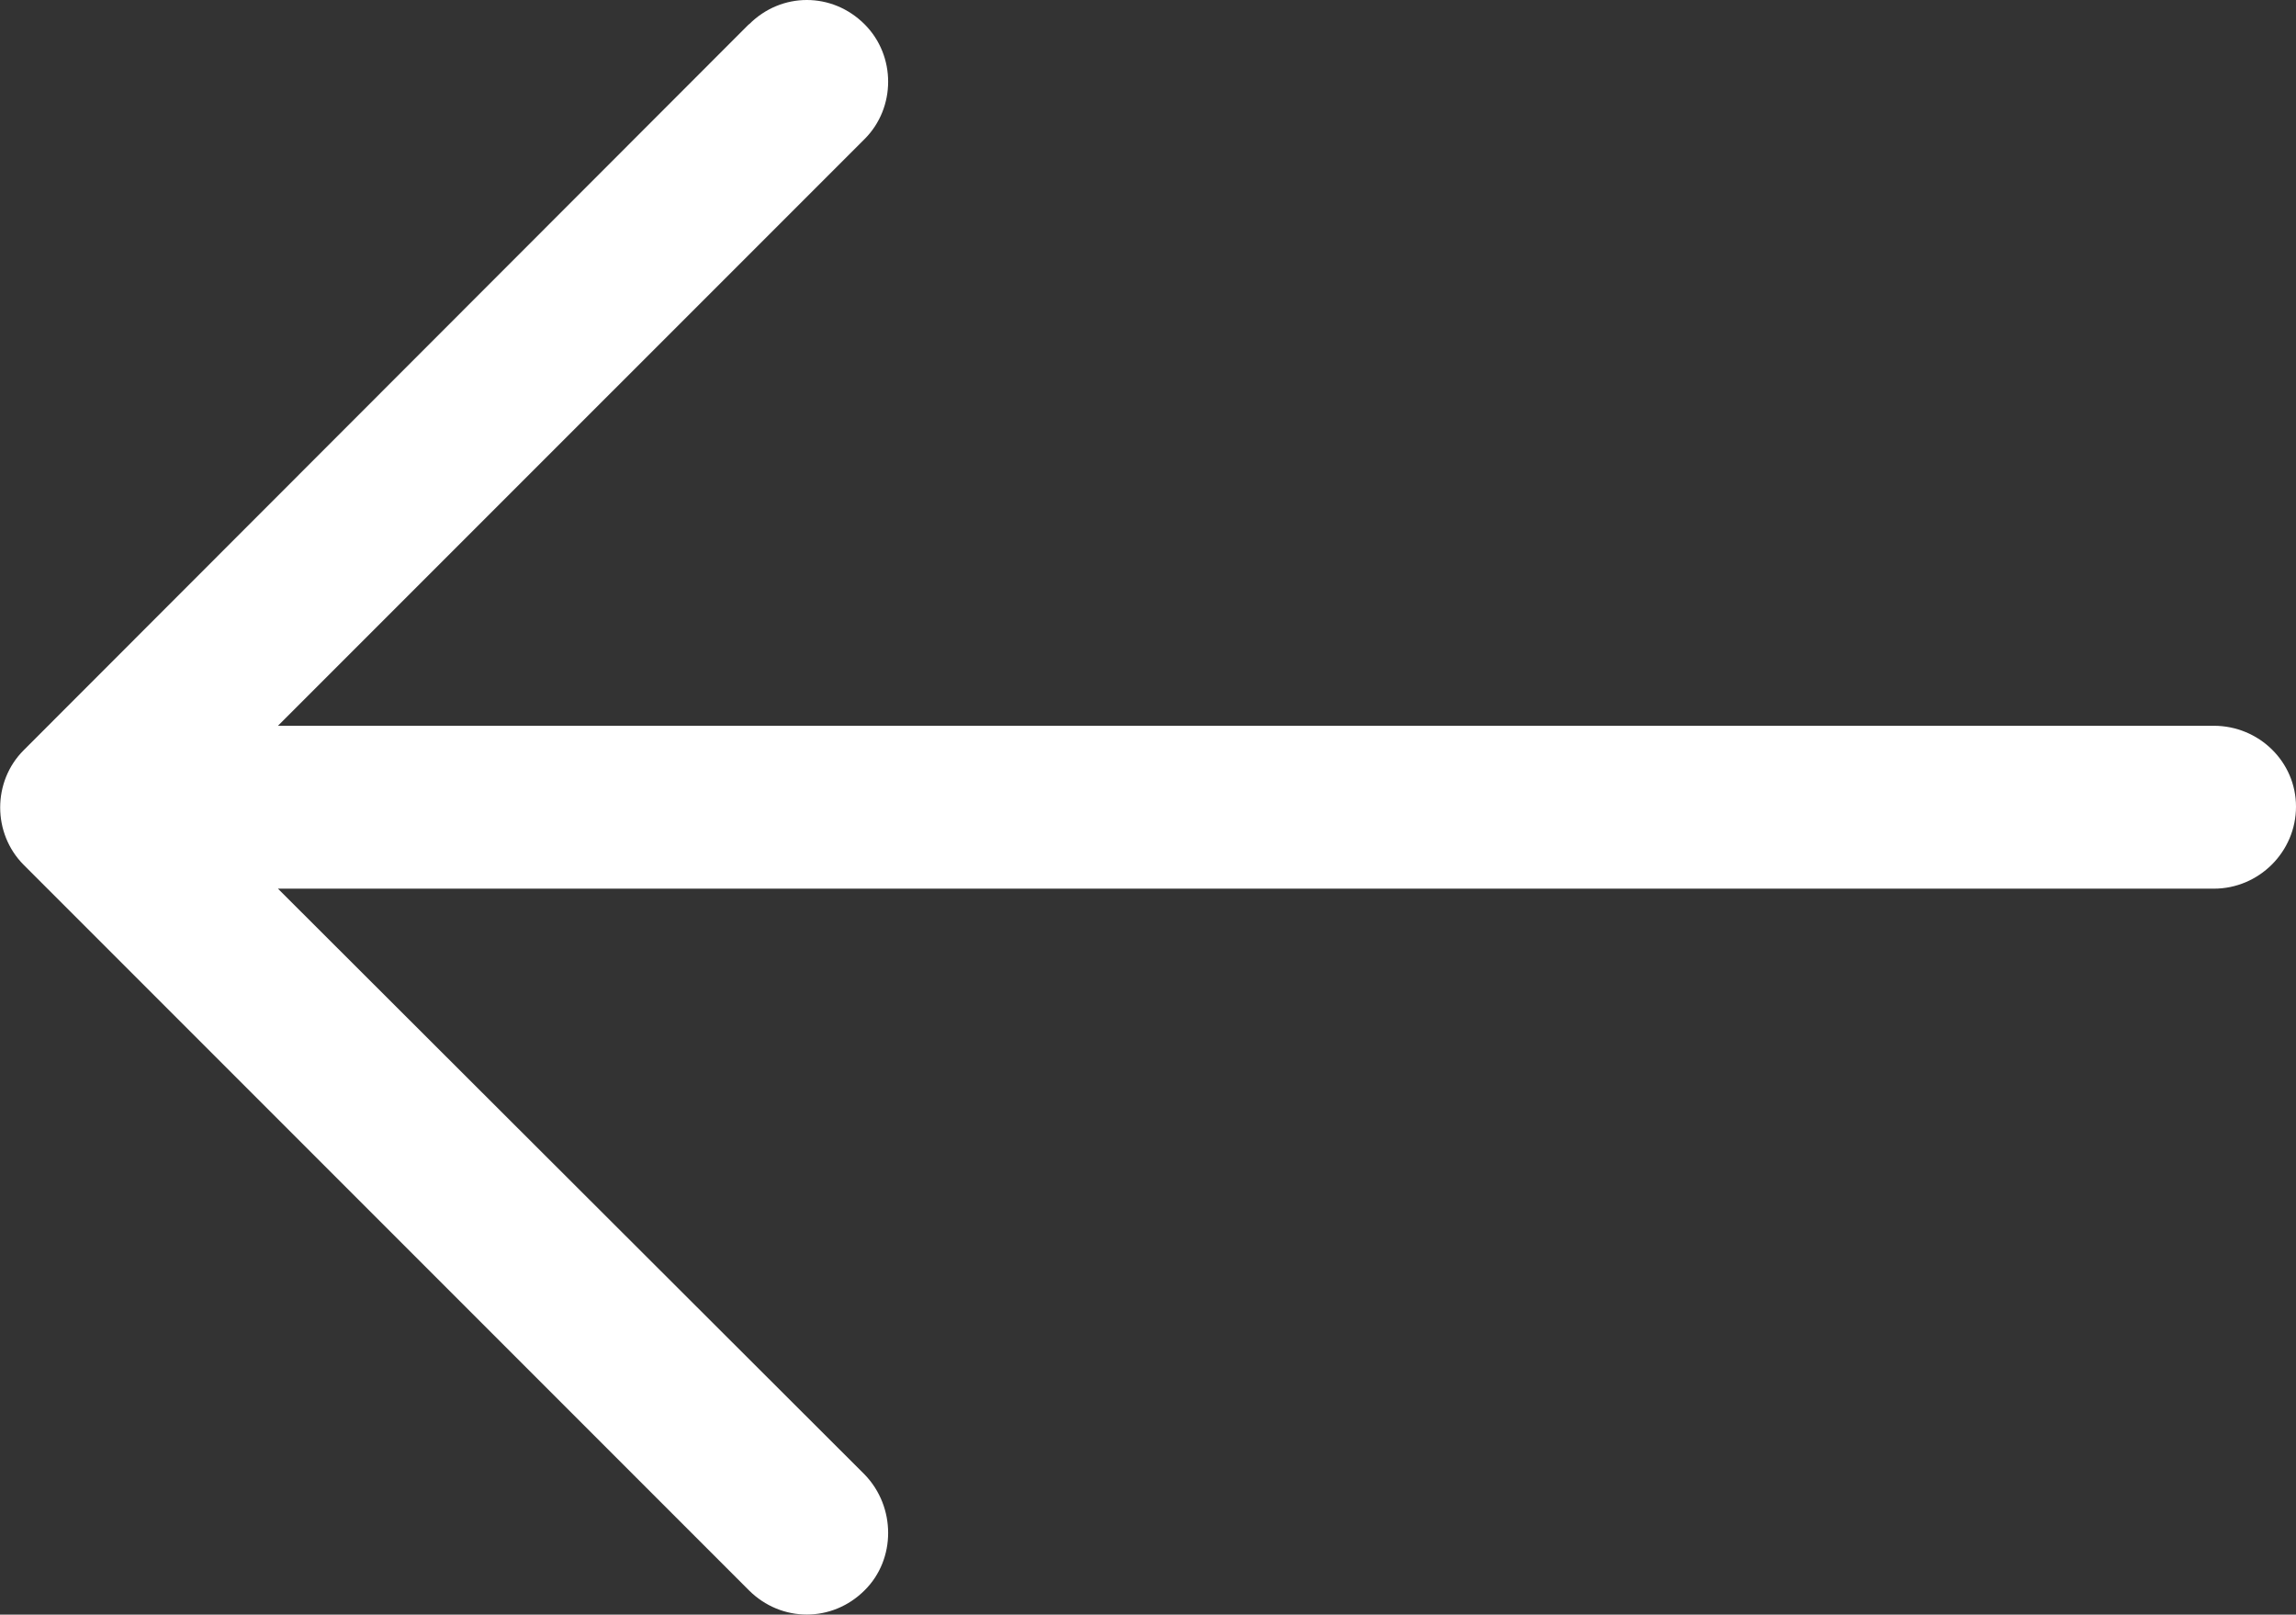 <svg xmlns="http://www.w3.org/2000/svg" width="25.195" height="17.713" viewBox="0 0 25.195 17.713"><rect x="0" y="0" width="25.195" height="17.713" fill="#333333" stroke="none"/><path fill="#FFF" d="M8.22.267c.354-.356.913-.356 1.268 0 .344.344.344.914 0 1.258L3.05 7.962h21.243c.496 0 .902.395.902.887 0 .495-.406.9-.902.9H3.05l6.438 6.427c.344.355.344.93 0 1.27-.355.355-.914.355-1.27 0L.26 9.488c-.344-.345-.344-.915 0-1.258L8.218.266zm0 0"/></svg>